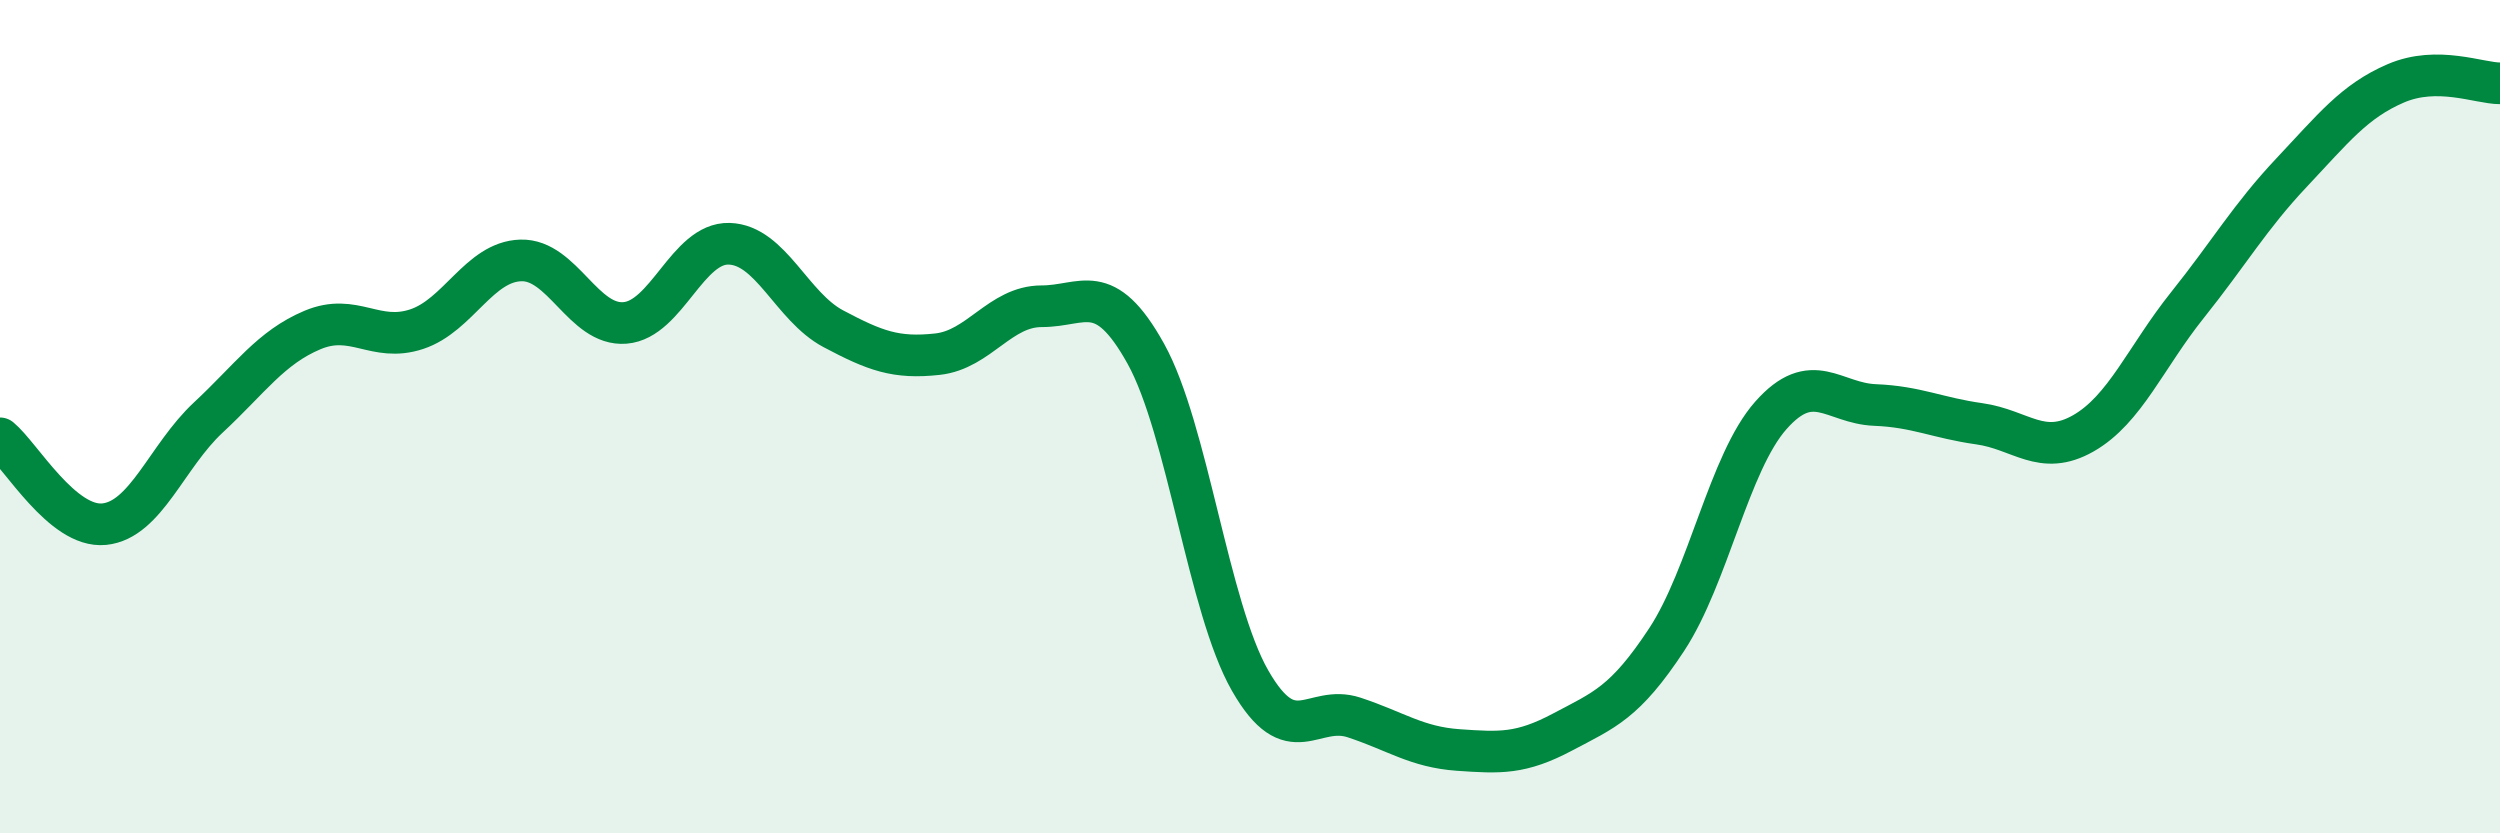 
    <svg width="60" height="20" viewBox="0 0 60 20" xmlns="http://www.w3.org/2000/svg">
      <path
        d="M 0,10.52 C 0.5,10.93 1.5,12.68 2.5,12.58 C 3.5,12.48 4,10.95 5,10.02 C 6,9.09 6.5,8.34 7.5,7.92 C 8.5,7.5 9,8.23 10,7.9 C 11,7.57 11.5,6.28 12.5,6.25 C 13.5,6.22 14,7.83 15,7.75 C 16,7.67 16.5,5.82 17.5,5.85 C 18.5,5.88 19,7.36 20,7.89 C 21,8.42 21.5,8.61 22.5,8.5 C 23.5,8.39 24,7.35 25,7.35 C 26,7.35 26.5,6.69 27.5,8.49 C 28.5,10.29 29,14.58 30,16.33 C 31,18.08 31.5,16.89 32.5,17.22 C 33.5,17.55 34,17.93 35,18 C 36,18.07 36.5,18.1 37.5,17.57 C 38.5,17.04 39,16.87 40,15.35 C 41,13.83 41.5,11.1 42.5,9.97 C 43.5,8.84 44,9.68 45,9.72 C 46,9.76 46.5,10.03 47.5,10.17 C 48.5,10.31 49,10.97 50,10.4 C 51,9.83 51.5,8.57 52.5,7.32 C 53.5,6.07 54,5.2 55,4.14 C 56,3.08 56.5,2.43 57.5,2 C 58.5,1.57 59.5,2 60,2L60 20L0 20Z"
        fill="#008740"
        opacity="0.1"
        stroke-linecap="round"
        stroke-linejoin="round"
      />
      <path
        d="M 0,10.52 C 0.5,10.93 1.5,12.68 2.5,12.58 C 3.5,12.48 4,10.95 5,10.02 C 6,9.09 6.5,8.34 7.5,7.92 C 8.5,7.5 9,8.23 10,7.9 C 11,7.57 11.5,6.28 12.5,6.25 C 13.5,6.22 14,7.83 15,7.75 C 16,7.67 16.5,5.82 17.5,5.85 C 18.5,5.88 19,7.36 20,7.89 C 21,8.42 21.5,8.61 22.5,8.5 C 23.5,8.39 24,7.35 25,7.35 C 26,7.35 26.5,6.69 27.5,8.49 C 28.5,10.29 29,14.58 30,16.33 C 31,18.08 31.5,16.89 32.5,17.22 C 33.5,17.55 34,17.93 35,18 C 36,18.07 36.5,18.1 37.5,17.57 C 38.5,17.04 39,16.87 40,15.35 C 41,13.83 41.5,11.1 42.5,9.97 C 43.5,8.84 44,9.68 45,9.72 C 46,9.76 46.5,10.03 47.5,10.17 C 48.5,10.31 49,10.97 50,10.4 C 51,9.83 51.5,8.57 52.5,7.32 C 53.5,6.07 54,5.2 55,4.14 C 56,3.08 56.5,2.43 57.5,2 C 58.5,1.57 59.5,2 60,2"
        stroke="#008740"
        stroke-width="1"
        fill="none"
        stroke-linecap="round"
        stroke-linejoin="round"
      />
    </svg>
  